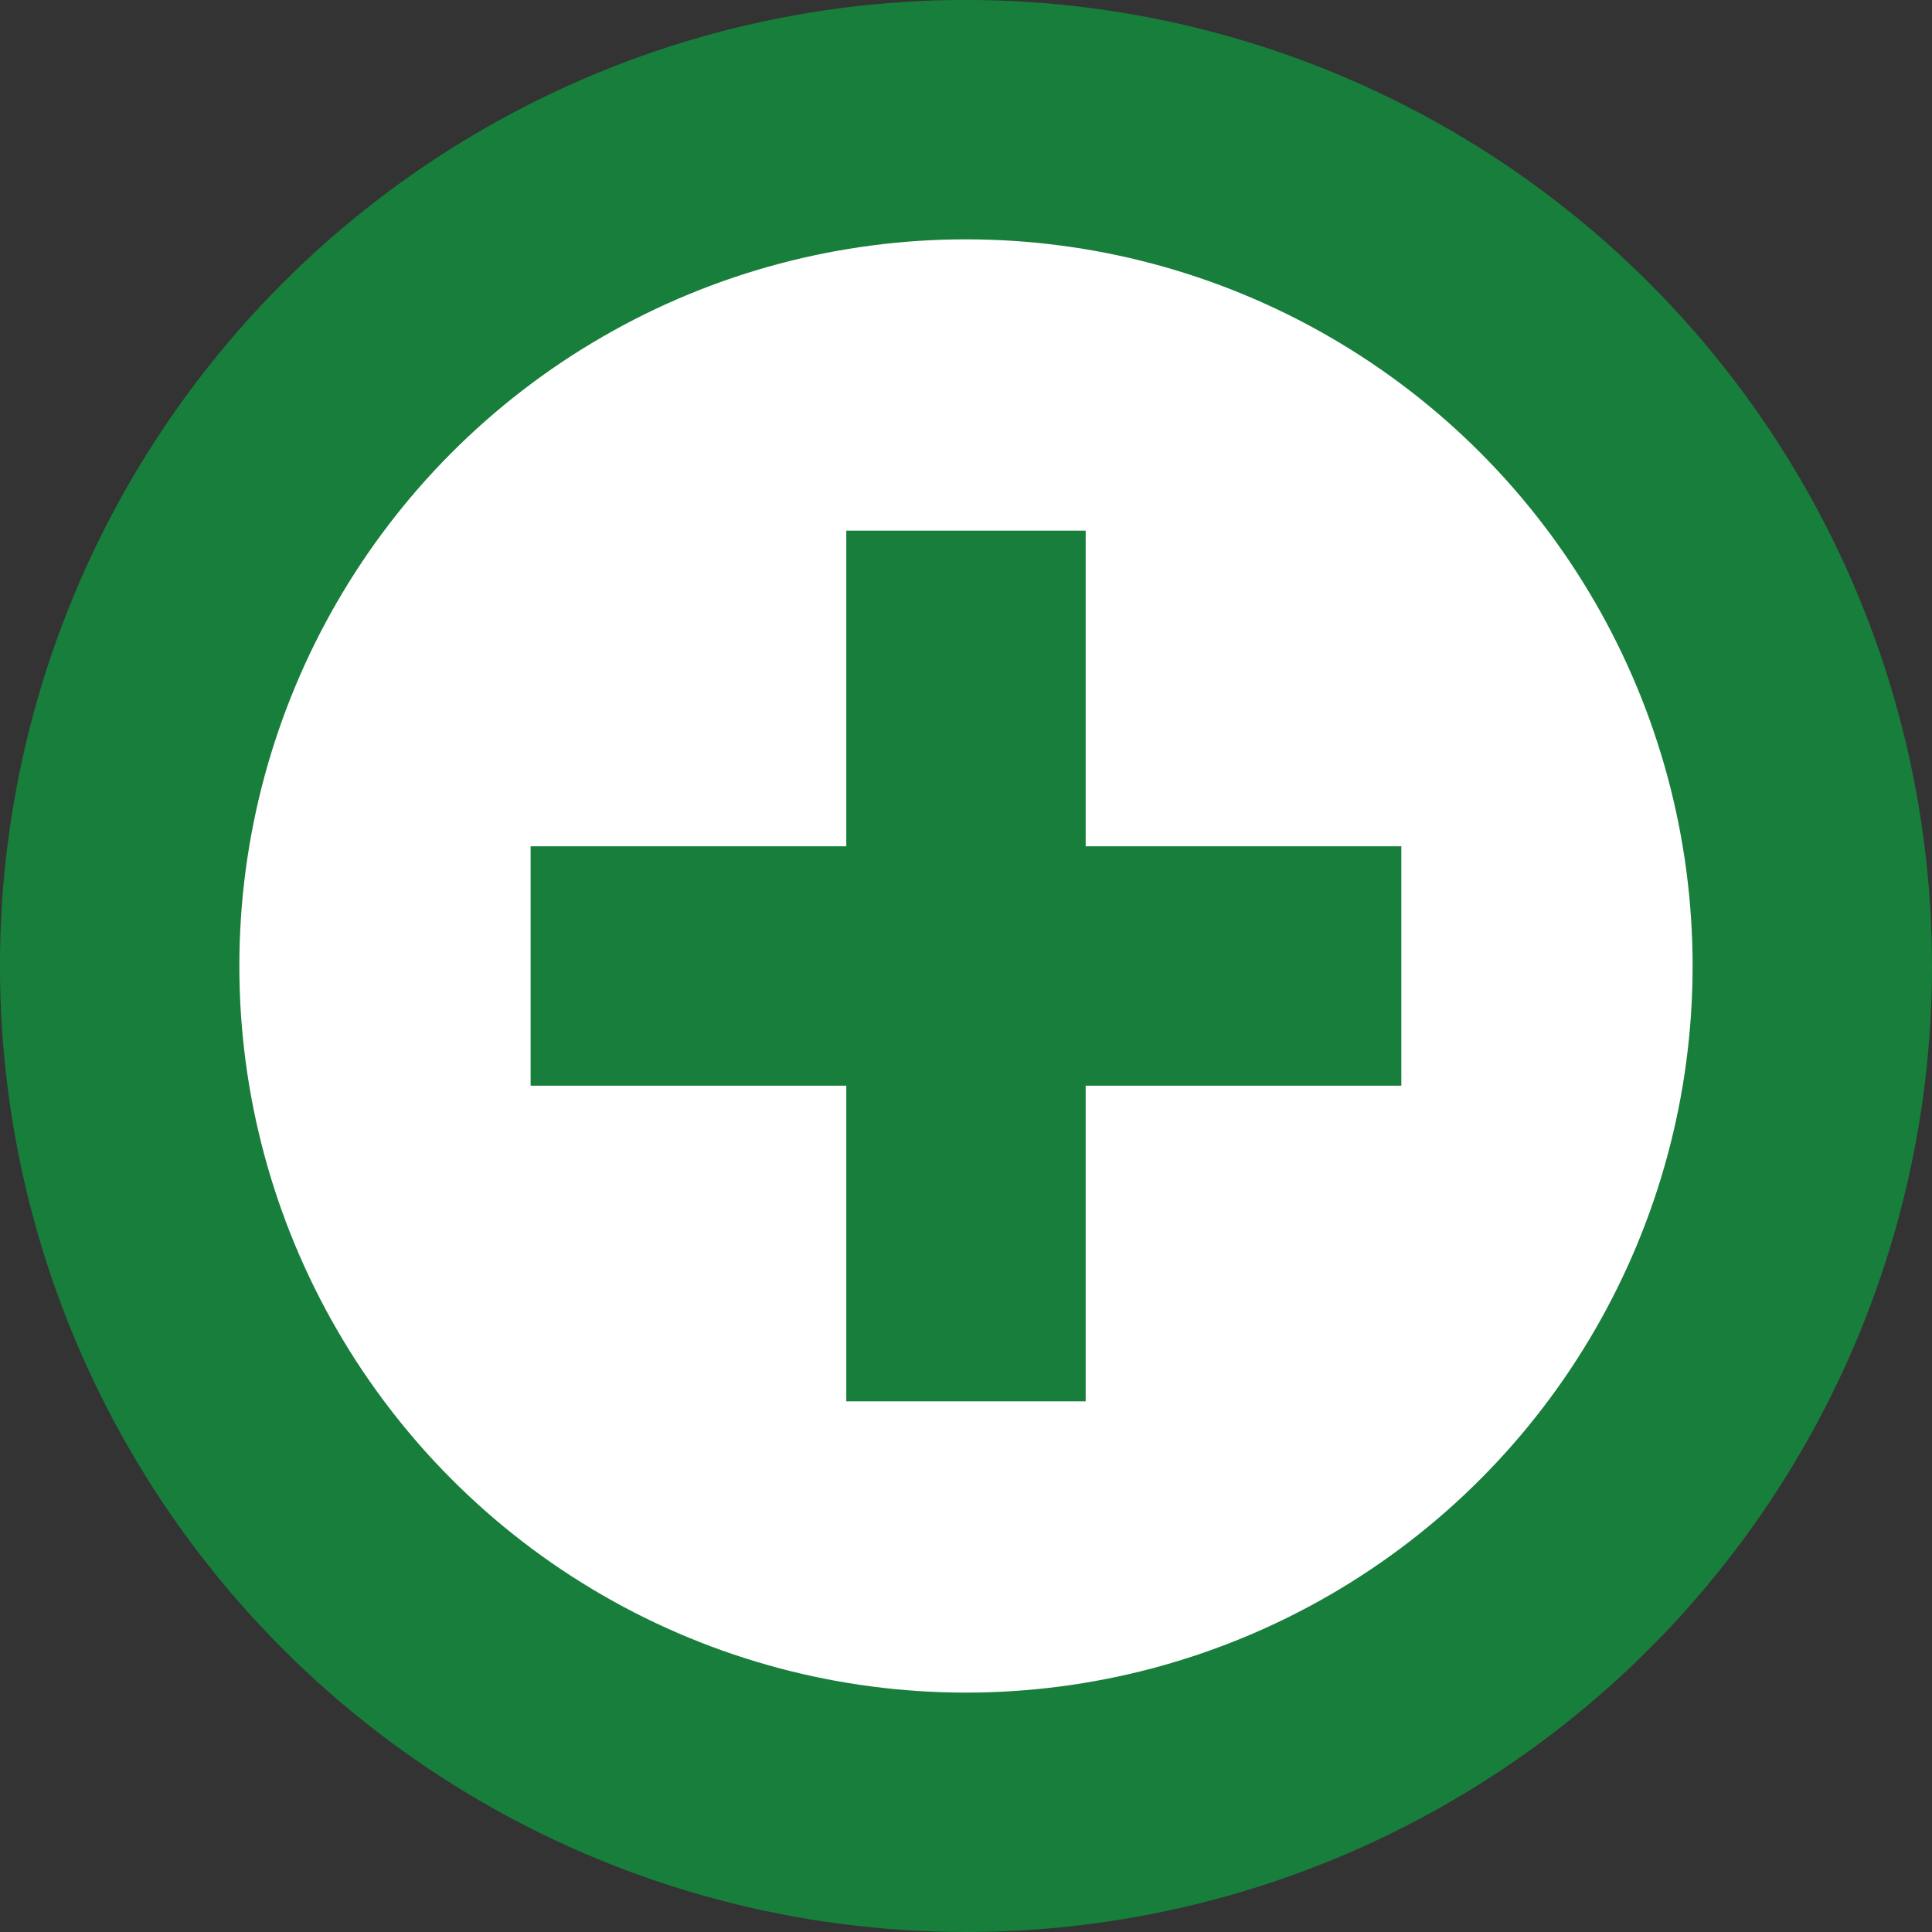 <?xml version="1.0" encoding="UTF-8" standalone="no"?>
<!-- Created with Inkscape (http://www.inkscape.org/) -->

<svg
   width="42.709mm"
   height="42.709mm"
   viewBox="0 0 42.709 42.709"
   version="1.1"
   id="svg1"
   inkscape:version="1.4 (e7c3feb100, 2024-10-09)"
   sodipodi:docname="neged.svg"
   xmlns:inkscape="http://www.inkscape.org/namespaces/inkscape"
   xmlns:sodipodi="http://sodipodi.sourceforge.net/DTD/sodipodi-0.dtd"
   xmlns="http://www.w3.org/2000/svg"
   xmlns:svg="http://www.w3.org/2000/svg">
  <rect x="0" y="0" width="42.709" height="42.709" fill="#333333" stroke="none"/>
  <sodipodi:namedview
     id="namedview1"
     pagecolor="#ffffff"
     bordercolor="#000000"
     borderopacity="0.25"
     inkscape:showpageshadow="2"
     inkscape:pageopacity="0.0"
     inkscape:pagecheckerboard="0"
     inkscape:deskcolor="#d1d1d1"
     inkscape:document-units="mm"
     inkscape:zoom="3.2000351"
     inkscape:cx="51.093189"
     inkscape:cy="123.90489"
     inkscape:window-width="1600"
     inkscape:window-height="821"
     inkscape:window-x="0"
     inkscape:window-y="0"
     inkscape:window-maximized="1"
     inkscape:current-layer="layer1" />
  <defs
     id="defs1" />
  <g
     inkscape:label="Layer 1"
     inkscape:groupmode="layer"
     id="layer1"
     transform="translate(-36.175,-73.592)">
    <circle
       style="opacity:1;fill:#ffffff;fill-opacity:1;stroke:#187e3b;stroke-width:5.292;stroke-linecap:square;stroke-miterlimit:4.7;stroke-dasharray:none;stroke-opacity:1;paint-order:markers fill stroke"
       id="path1"
       cx="57.529"
       cy="94.946"
       r="18.709" />
    <path
       style="opacity:1;fill:none;stroke:#187e3b;stroke-width:5.292;stroke-linecap:square;stroke-miterlimit:4.7;stroke-dasharray:none;stroke-opacity:1;paint-order:markers fill stroke"
       d="M 50.551,94.946 H 64.507"
       id="path2"
       sodipodi:nodetypes="cc" />
    <path
       style="opacity:1;fill:none;stroke:#187e3b;stroke-width:5.292;stroke-linecap:square;stroke-miterlimit:4.7;stroke-dasharray:none;stroke-opacity:1;paint-order:markers fill stroke"
       d="M 57.529,87.969 V 101.924"
       id="path3"
       sodipodi:nodetypes="cc" />
  </g>
</svg>
